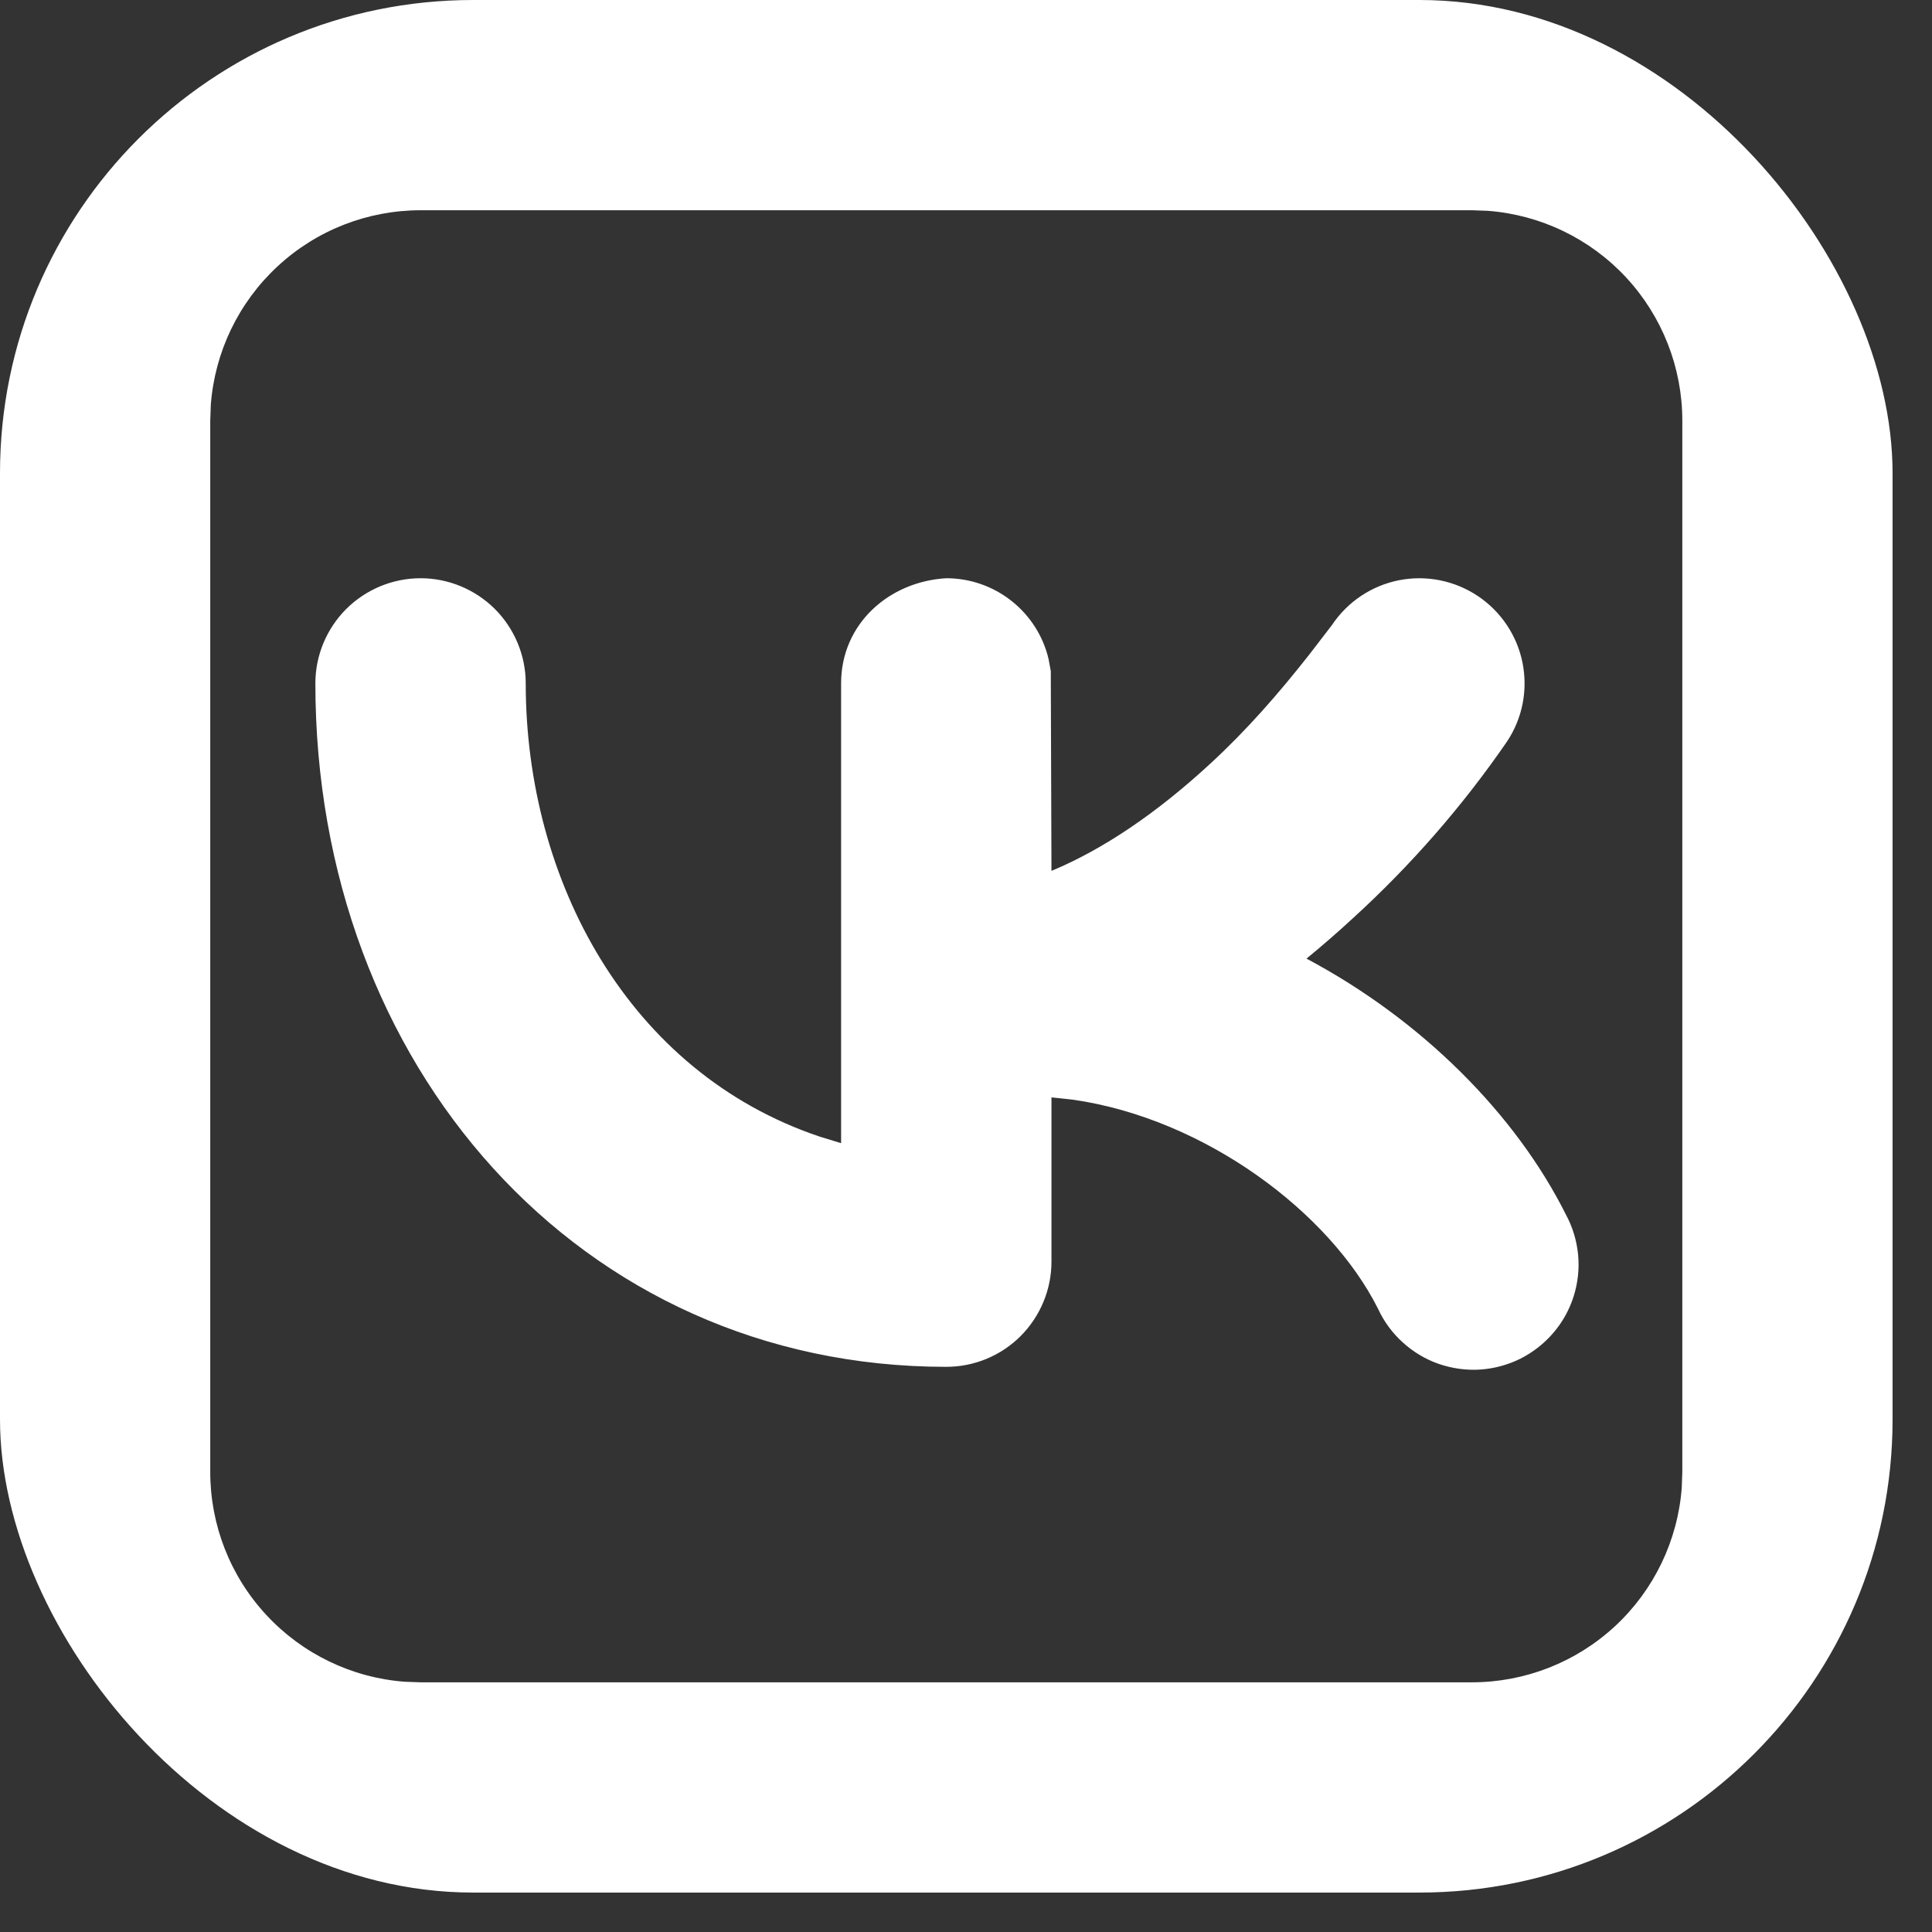 <?xml version="1.0" encoding="UTF-8"?> <svg xmlns="http://www.w3.org/2000/svg" width="17" height="17" viewBox="0 0 17 17" fill="none"><rect x="0" y="0" width="17" height="17" fill="#333333" stroke="none"/> <g clip-path="url(#clip0_179_39)"> <path d="M12.952 0C13.902 -7.42672e-07 14.815 0.365 15.503 1.019C16.191 1.674 16.601 2.567 16.648 3.516L16.653 3.701V12.952C16.653 13.902 16.288 14.815 15.633 15.503C14.979 16.191 14.085 16.601 13.137 16.648L12.952 16.653H3.701C2.751 16.653 1.838 16.288 1.15 15.633C0.462 14.979 0.052 14.085 0.005 13.137L0 12.952V3.701C-7.42672e-07 2.751 0.365 1.838 1.019 1.15C1.674 0.462 2.567 0.052 3.516 0.005L3.701 0H12.952ZM12.952 1.85H3.701C3.234 1.85 2.784 2.026 2.442 2.344C2.1 2.661 1.89 3.096 1.855 3.562L1.85 3.701V12.952C1.85 13.419 2.026 13.869 2.344 14.211C2.661 14.553 3.096 14.763 3.562 14.798L3.701 14.803H12.952C13.419 14.803 13.869 14.626 14.211 14.309C14.553 13.992 14.763 13.556 14.798 13.091L14.803 12.952V3.701C14.803 3.234 14.626 2.784 14.309 2.442C13.992 2.1 13.556 1.89 13.091 1.855L12.952 1.85ZM11.521 5.759L11.72 5.5C11.856 5.296 12.068 5.154 12.308 5.106C12.549 5.058 12.799 5.108 13.003 5.244C13.207 5.38 13.349 5.592 13.397 5.832C13.445 6.073 13.396 6.323 13.259 6.527C12.868 7.095 12.413 7.616 11.903 8.081C11.771 8.203 11.635 8.321 11.496 8.435C12.512 8.975 13.337 9.804 13.779 10.688C13.838 10.797 13.874 10.917 13.886 11.04C13.898 11.164 13.884 11.288 13.847 11.406C13.81 11.524 13.749 11.634 13.668 11.728C13.588 11.822 13.489 11.899 13.379 11.955C13.268 12.01 13.147 12.043 13.023 12.051C12.9 12.059 12.776 12.041 12.659 12.001C12.542 11.96 12.434 11.895 12.343 11.812C12.251 11.729 12.177 11.628 12.125 11.515C11.702 10.672 10.608 9.846 9.446 9.677L9.252 9.656V11.102C9.252 11.347 9.154 11.582 8.981 11.756C8.807 11.93 8.572 12.027 8.326 12.027C5.098 12.027 2.775 9.374 2.775 6.013C2.775 5.768 2.873 5.533 3.046 5.359C3.22 5.186 3.455 5.088 3.701 5.088C3.946 5.088 4.181 5.186 4.355 5.359C4.528 5.533 4.626 5.768 4.626 6.013C4.626 7.747 5.531 9.436 7.212 10.001L7.401 10.059V6.013C7.401 5.487 7.825 5.117 8.326 5.088C8.535 5.088 8.737 5.158 8.901 5.288C9.064 5.417 9.18 5.598 9.227 5.801L9.246 5.905L9.252 7.663C9.711 7.472 10.182 7.151 10.648 6.721C10.97 6.425 11.253 6.1 11.521 5.759Z" fill="white"></path> </g> <defs> <clipPath id="clip0_179_39"> <rect width="16.653" height="16.653" rx="4.163" fill="white"></rect> </clipPath> </defs> </svg> 